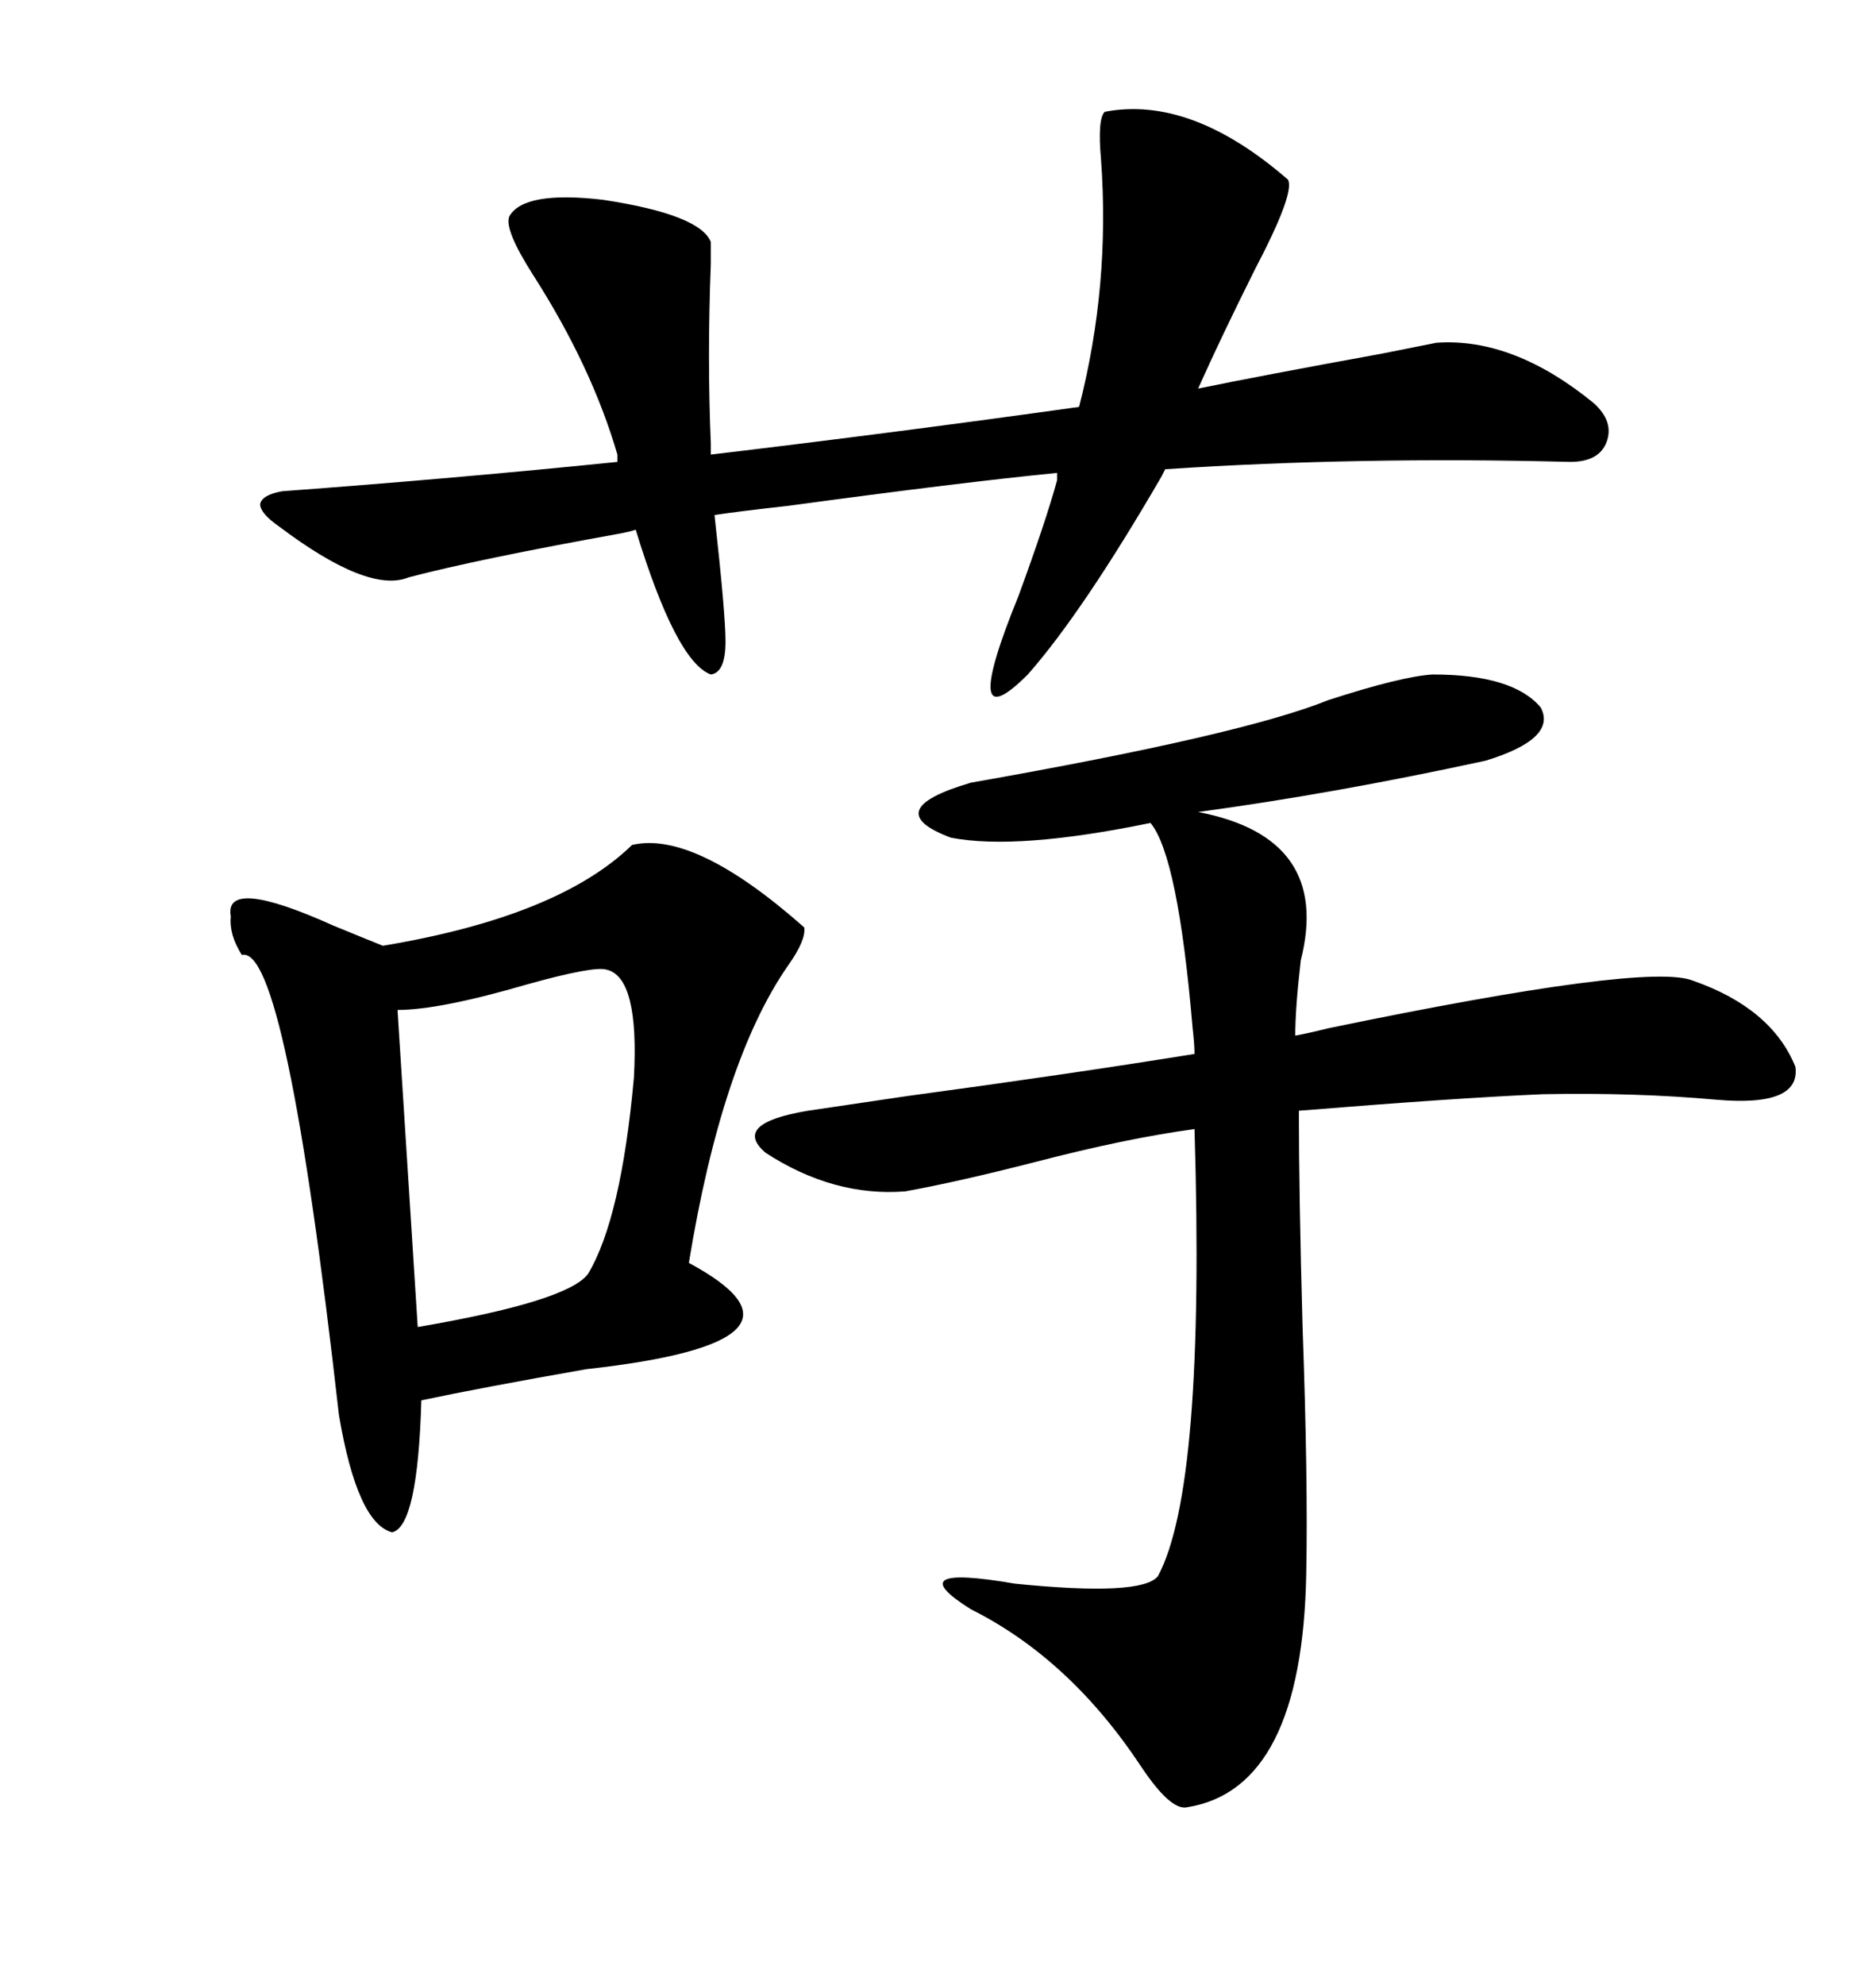 <svg xmlns="http://www.w3.org/2000/svg" xmlns:xlink="http://www.w3.org/1999/xlink" width="300" height="317.285"><path d="M229.10 107.81L229.10 107.81Q241.99 107.81 246.39 113.09L246.39 113.09Q249.02 118.07 237.60 121.58L237.60 121.58Q213.28 126.86 191.60 129.79L191.60 129.79Q212.99 133.89 208.01 153.52L208.01 153.52Q207.13 161.13 207.13 165.53L207.13 165.53Q208.89 165.23 212.40 164.36L212.40 164.36Q263.38 153.81 270.70 156.74L270.70 156.74Q283.30 161.13 287.11 170.51L287.11 170.51Q287.99 176.95 274.51 175.78L274.51 175.78Q261.62 174.61 246.68 174.90L246.68 174.90Q232.91 175.49 207.71 177.54L207.71 177.54Q207.71 190.72 208.30 212.11L208.30 212.11Q209.18 236.72 208.89 251.37L208.89 251.37Q208.30 285.94 189.84 288.87L189.84 288.87Q187.21 289.45 182.52 282.42L182.52 282.42Q171.09 265.14 155.27 257.23L155.27 257.23Q143.55 249.90 162.30 253.13L162.30 253.13Q182.52 255.18 185.16 251.95L185.16 251.95Q192.77 237.89 191.02 180.47L191.02 180.47Q180.18 181.93 165.53 185.74L165.53 185.74Q152.93 188.96 144.73 190.43L144.73 190.43Q133.30 191.31 122.46 184.28L122.46 184.28Q116.89 179.59 129.20 177.54L129.20 177.54Q135.06 176.66 145.02 175.20L145.02 175.20Q171.09 171.68 191.02 168.46L191.02 168.46Q191.02 166.99 190.72 164.36L190.72 164.36Q188.38 136.82 183.98 131.54L183.98 131.54Q162.60 135.94 152.05 133.89L152.05 133.89Q140.33 129.49 155.27 125.10L155.27 125.10Q198.63 117.48 212.40 111.91L212.40 111.91Q224.12 108.11 229.10 107.81ZM101.07 135.06L101.07 135.06Q111.04 132.71 128.61 148.24L128.61 148.24Q128.91 150.29 125.98 154.39L125.98 154.39Q115.43 169.63 110.16 201.86L110.16 201.86Q133.59 214.45 93.75 218.85L93.75 218.85Q77.05 221.78 67.38 223.83L67.38 223.83Q66.80 244.04 62.70 244.92L62.70 244.92Q57.13 243.46 54.20 226.17L54.20 226.17Q45.70 150.88 38.67 152.64L38.67 152.64Q36.62 149.41 36.91 146.48L36.91 146.48Q35.74 140.04 53.32 147.95L53.32 147.95Q58.30 150 61.23 151.17L61.23 151.17Q89.36 146.48 101.07 135.06ZM44.53 84.08L44.53 84.08Q41.60 82.03 41.60 80.57L41.60 80.57Q41.89 79.10 45.12 78.52L45.12 78.52Q72.95 76.46 98.73 73.83L98.73 73.83L98.73 72.66Q94.63 58.59 85.25 43.95L85.25 43.95Q80.57 36.62 81.45 34.57L81.45 34.57Q83.79 30.47 96.39 31.93L96.39 31.93Q111.91 34.28 113.67 38.67L113.67 38.67Q113.67 39.26 113.67 42.19L113.67 42.19Q113.09 57.13 113.67 70.90L113.67 70.90L113.67 72.66Q143.26 69.14 172.56 65.04L172.56 65.04Q177.54 45.70 176.07 25.49L176.07 25.49Q175.49 19.04 176.66 17.87L176.66 17.87Q190.43 15.23 205.96 28.71L205.96 28.71Q207.13 30.76 200.68 43.07L200.68 43.07Q195.12 54.20 191.60 62.11L191.60 62.11Q201.56 60.06 220.90 56.54L220.90 56.54Q226.76 55.37 229.69 54.79L229.69 54.79Q241.99 53.91 254.88 64.45L254.88 64.45Q258.11 67.38 256.93 70.61L256.93 70.61Q255.76 73.83 251.07 73.83L251.07 73.83Q217.38 72.95 186.33 75L186.33 75L185.74 76.17Q173.14 97.85 164.36 107.81L164.36 107.81Q153.22 118.95 162.89 95.21L162.89 95.21Q167.29 83.20 169.04 76.76L169.04 76.76L169.04 75.59Q154.10 77.05 125.98 80.86L125.98 80.86Q118.07 81.74 114.26 82.32L114.26 82.32Q116.02 98.14 116.02 102.54L116.02 102.54Q116.02 107.52 113.67 107.81L113.67 107.81Q108.11 105.76 101.66 84.67L101.66 84.67Q100.78 84.96 99.32 85.25L99.32 85.25Q76.46 89.36 65.33 92.29L65.33 92.29Q58.89 94.92 44.53 84.08ZM96.97 154.98L96.97 154.98Q94.92 154.39 84.38 157.32L84.38 157.32Q70.31 161.43 63.57 161.43L63.57 161.43L66.80 212.11Q90.82 208.01 94.04 203.61L94.04 203.61Q99.32 194.82 101.37 172.27L101.37 172.27Q102.25 156.15 96.97 154.98Z"/></svg>
